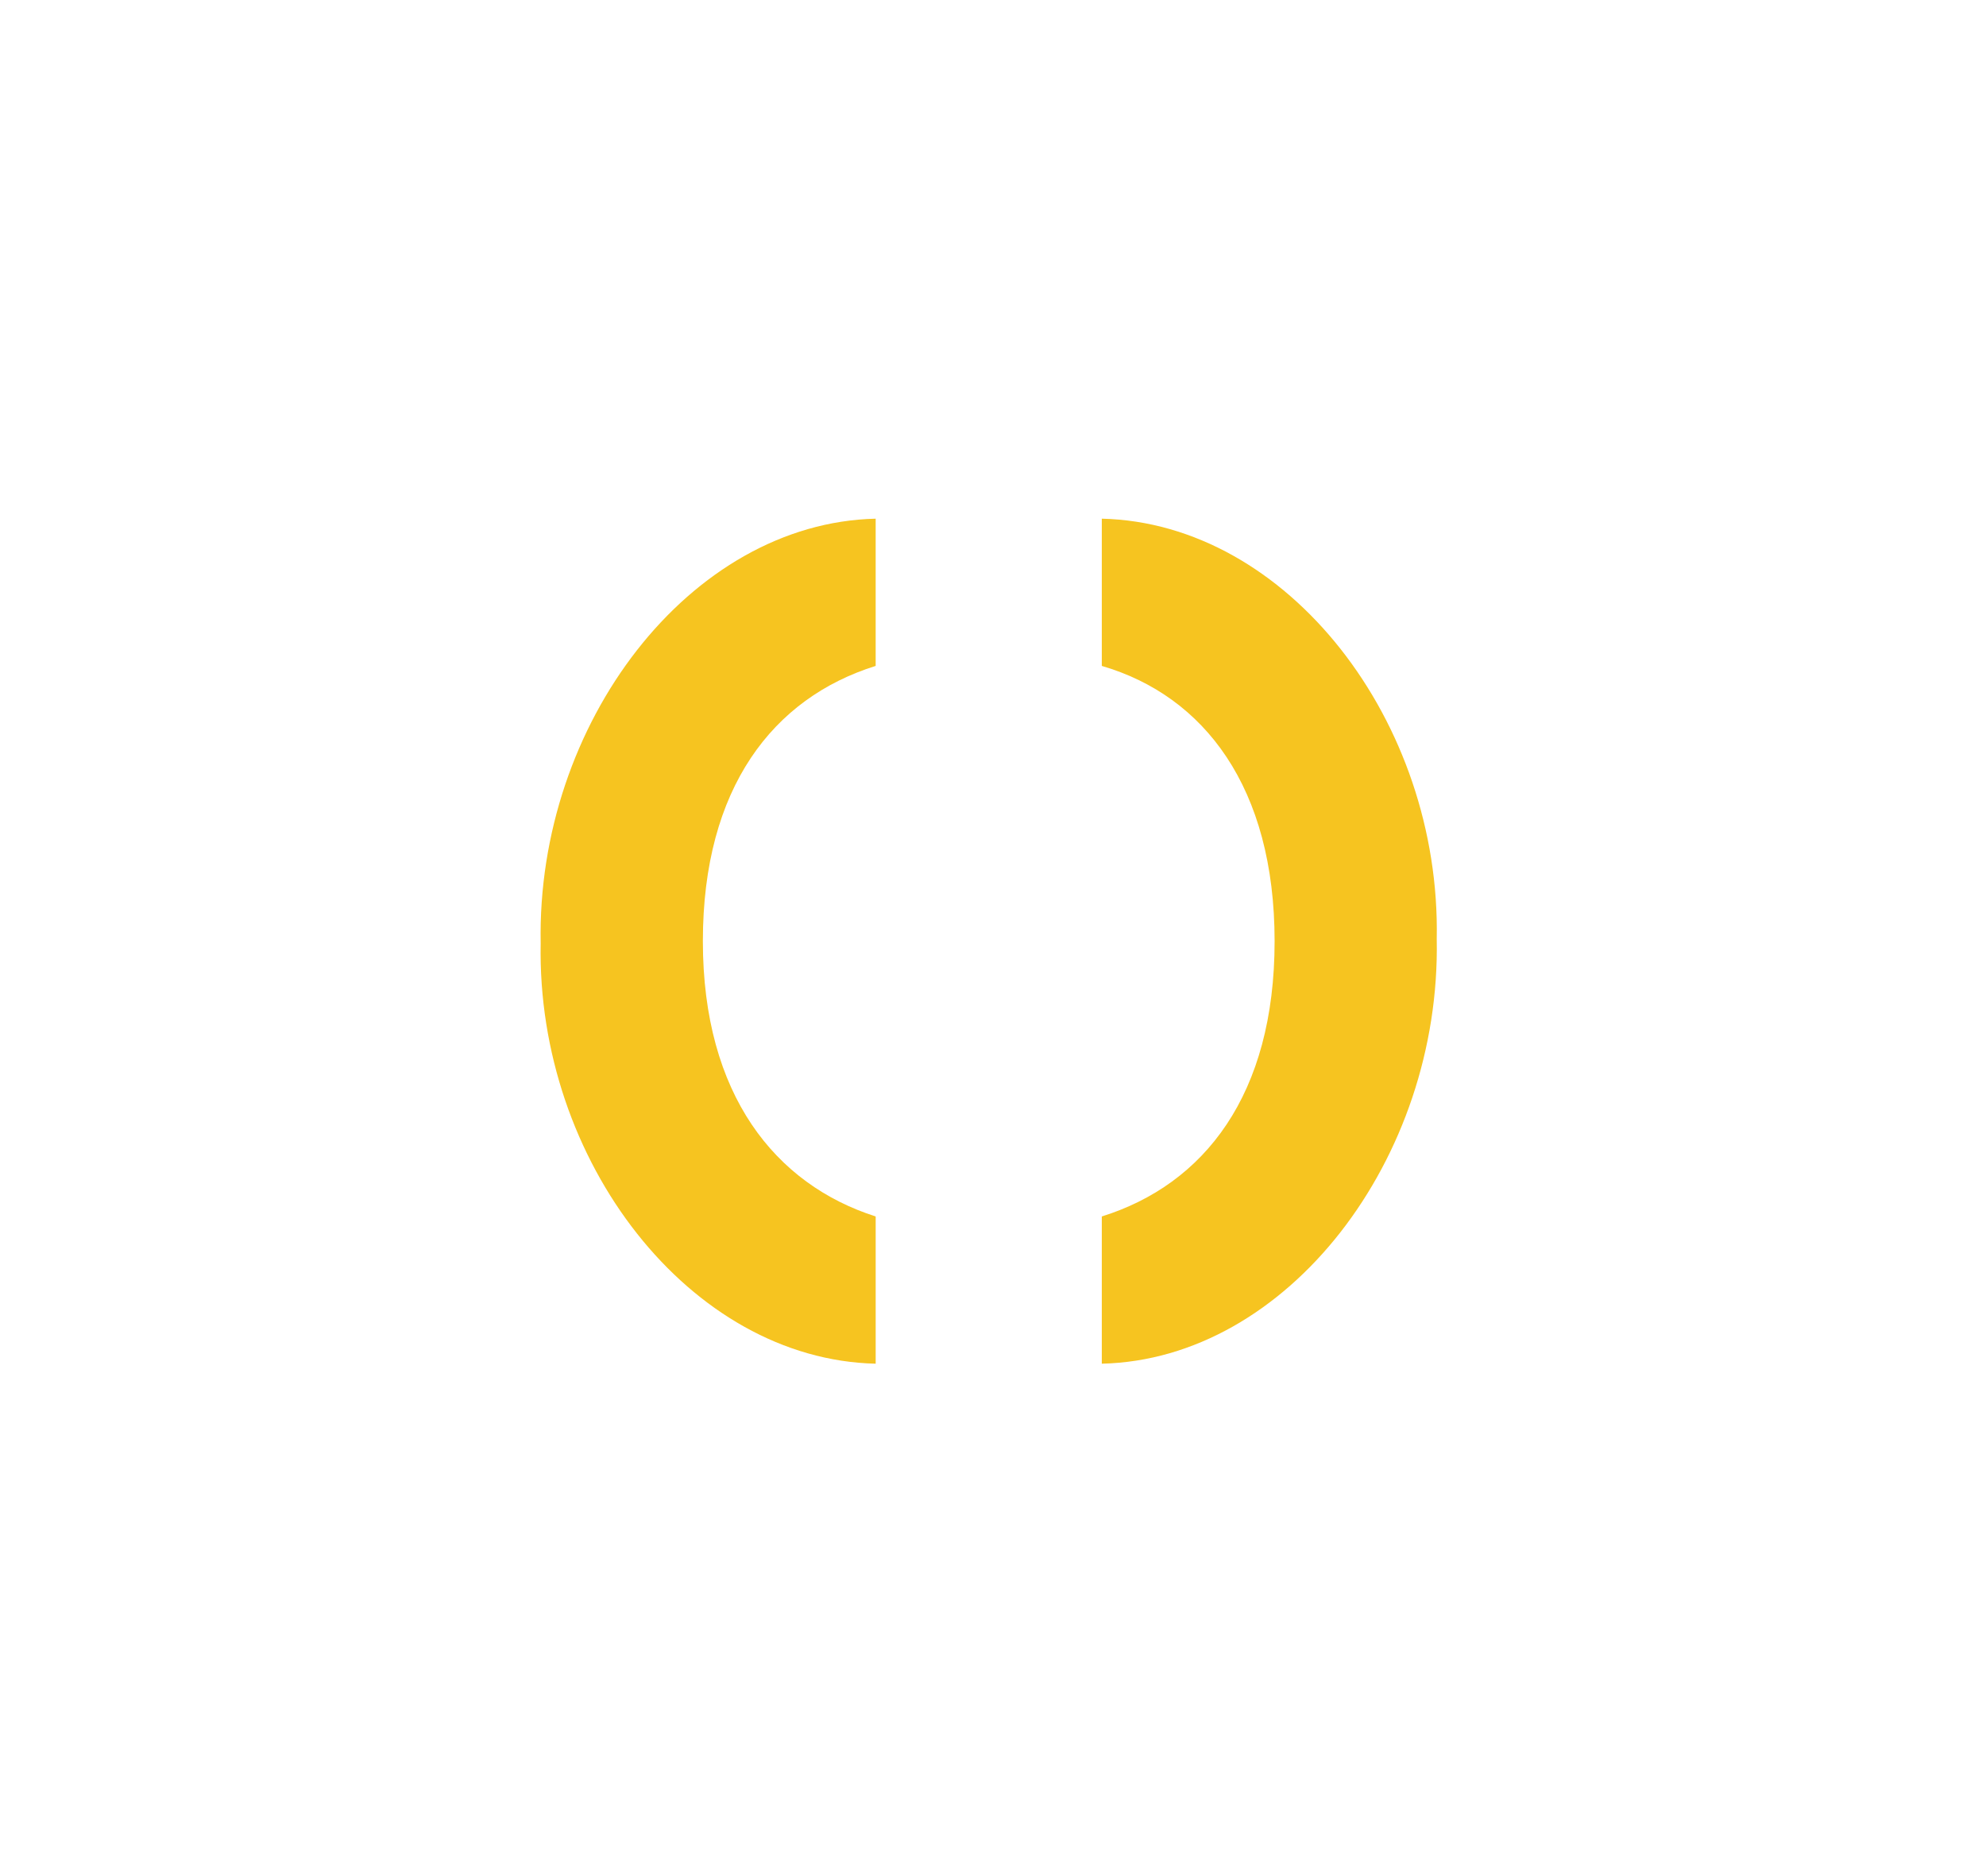 <?xml version="1.0" encoding="utf-8"?><svg xmlns="http://www.w3.org/2000/svg" width="180" height="170" viewBox="0 0 180 170">
  <g id="Group_20" data-name="Group 20" transform="translate(-637 -370)">
    <rect id="Rectangle_9" data-name="Rectangle 9" width="180" height="170" transform="translate(637 370)" fill="#fff"/>
    <g id="id1O1gxbTA_logos" transform="translate(686.004 417)">
      <g id="Layer_2_1_" transform="translate(-0.004)">
        <g id="Group_19" data-name="Group 19">
          <g id="Group_18" data-name="Group 18">
            <g id="Group_17" data-name="Group 17">
              <path id="Path_62" data-name="Path 62" d="M26.3,76.57V63.228c9.281-2.9,15.662-11.021,15.662-24.943S35.581,16.049,26.3,13.342V0C43.122.387,57.044,18.369,56.657,38.091,57.044,58.007,43.122,76.183,26.3,76.57" transform="translate(24.561)" fill="#f6c420"/>
              <path id="Path_63" data-name="Path 63" d="M30.361,0V13.342C21.08,16.242,14.7,24.363,14.7,38.285s6.574,22.043,15.662,24.943V76.57C13.539,76.183-.383,58.2,0,38.478-.383,18.562,13.539.387,30.361,0" transform="translate(0.004)" fill="#f6c420"/>
            </g>
          </g>
        </g>
      </g>
    </g>
  </g>
</svg>
